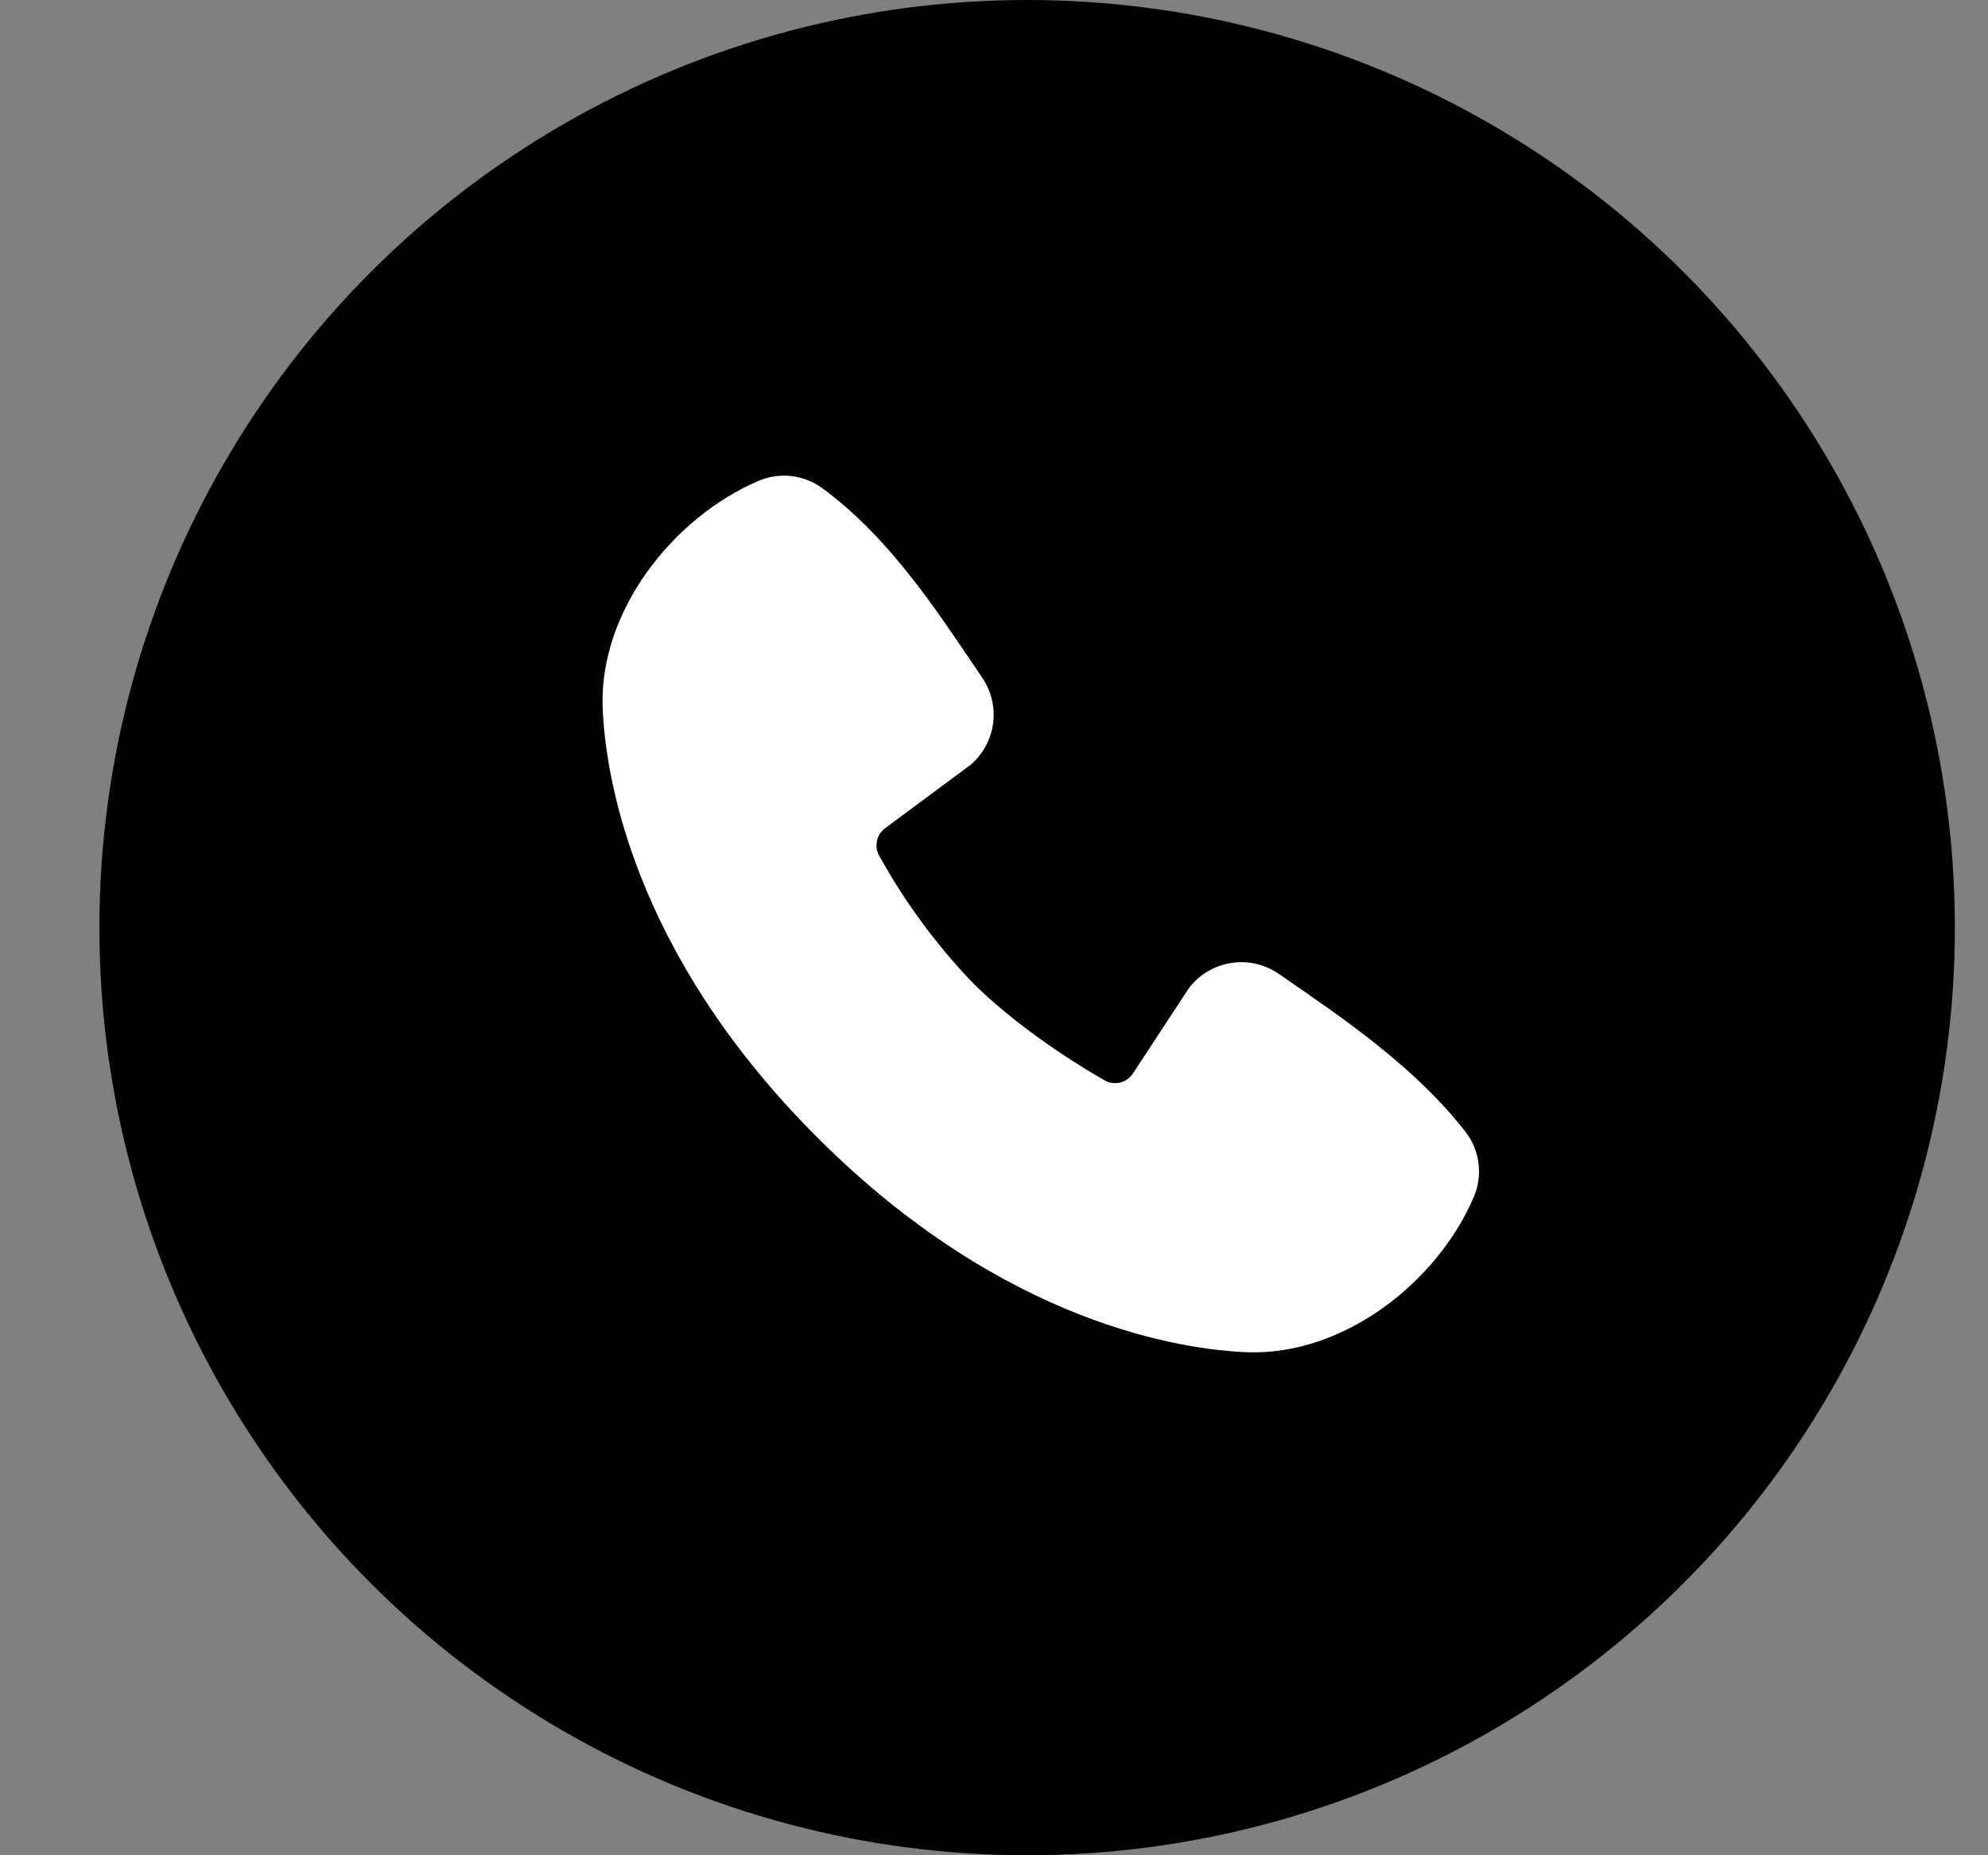 <?xml version="1.0" encoding="UTF-8"?> <svg xmlns="http://www.w3.org/2000/svg" width="60" height="56" viewBox="0 0 60 56" fill="none"><rect x="0" y="0" width="60" height="56" fill="#808080" stroke="none"/><circle cx="31" cy="28" r="28" fill="black"></circle><path fill-rule="evenodd" clip-rule="evenodd" d="M24.669 34.336C30.333 39.996 35.74 40.744 37.648 40.816C40.552 40.92 43.38 38.704 44.48 36.132C44.617 35.812 44.667 35.46 44.623 35.114C44.58 34.768 44.445 34.44 44.232 34.164C42.7 32.204 40.624 30.796 38.596 29.396C38.174 29.104 37.655 28.986 37.148 29.068C36.641 29.15 36.185 29.425 35.876 29.836L34.197 32.396C34.109 32.535 33.971 32.635 33.812 32.675C33.652 32.715 33.484 32.693 33.34 32.612C32.201 31.96 30.541 30.852 29.349 29.656C28.246 28.504 27.298 27.213 26.529 25.816C26.456 25.68 26.435 25.524 26.469 25.374C26.503 25.224 26.589 25.091 26.713 25L29.301 23.08C29.672 22.759 29.912 22.313 29.974 21.826C30.036 21.34 29.916 20.847 29.637 20.444C28.385 18.608 26.921 16.272 24.801 14.724C24.527 14.528 24.207 14.406 23.872 14.369C23.537 14.333 23.199 14.383 22.889 14.516C20.313 15.62 18.081 18.448 18.189 21.356C18.261 23.264 19.005 28.672 24.669 34.336Z" fill="white"></path></svg> 